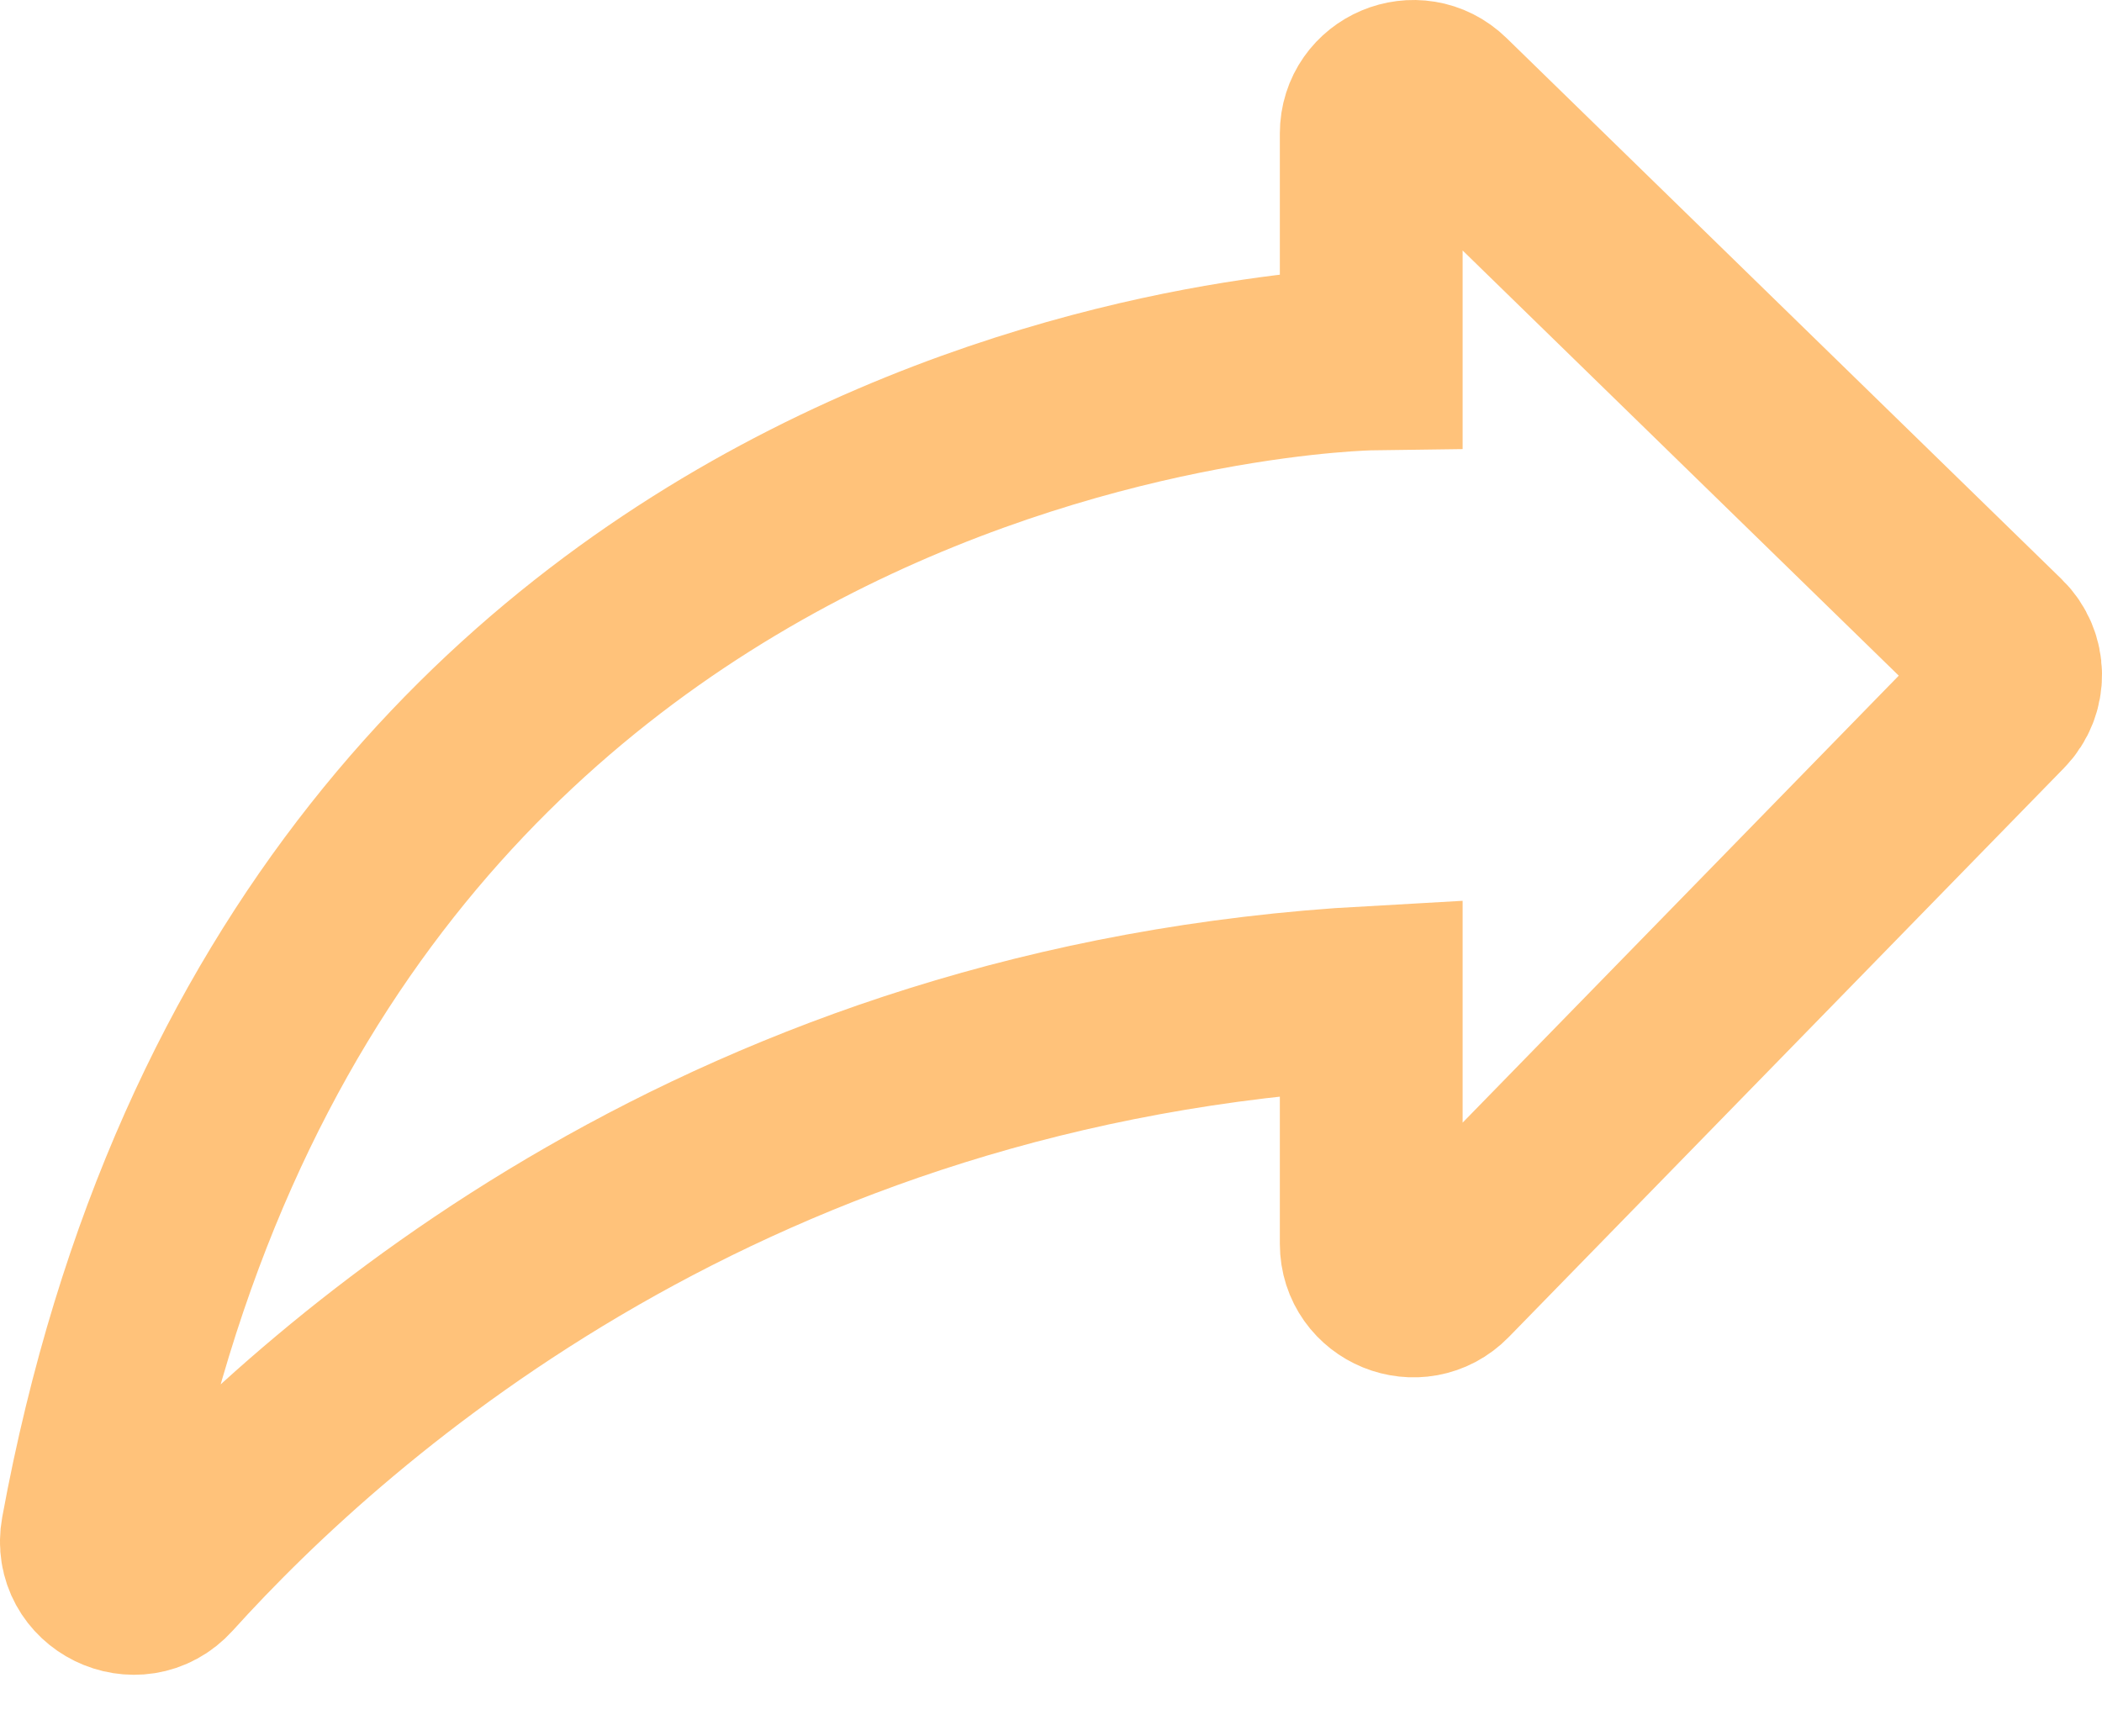 <?xml version="1.0" encoding="UTF-8"?>
<svg width="23px" height="19px" viewBox="0 0 23 19" version="1.1" xmlns="http://www.w3.org/2000/svg" xmlns:xlink="http://www.w3.org/1999/xlink">
    <title>social-share_nav</title>
    <g id="Symbols" stroke="none" stroke-width="1" fill="none" fill-rule="evenodd">
        <g id="Nav" transform="translate(-1284, -17)" stroke="#FFC27A" stroke-width="2">
            <g id="Header" transform="translate(134, 16)">
                <g id="CTA" transform="translate(676, 2)">
                    <path d="M475.805,16.174 C477.661,14.119 482.014,10.303 489.004,9.915 L489.004,12.612 C489.004,13.025 489.506,13.229 489.794,12.933 L495.869,6.706 C496.047,6.524 496.043,6.233 495.861,6.055 L489.786,0.132 C489.494,-0.153 489.004,0.054 489.004,0.461 L489.004,2.928 C489.004,2.928 477.346,3.084 475.008,15.783 C474.924,16.24 475.494,16.519 475.805,16.174 Z" id="social-share_nav"></path>
                </g>
            </g>
        </g>
    </g>
</svg>